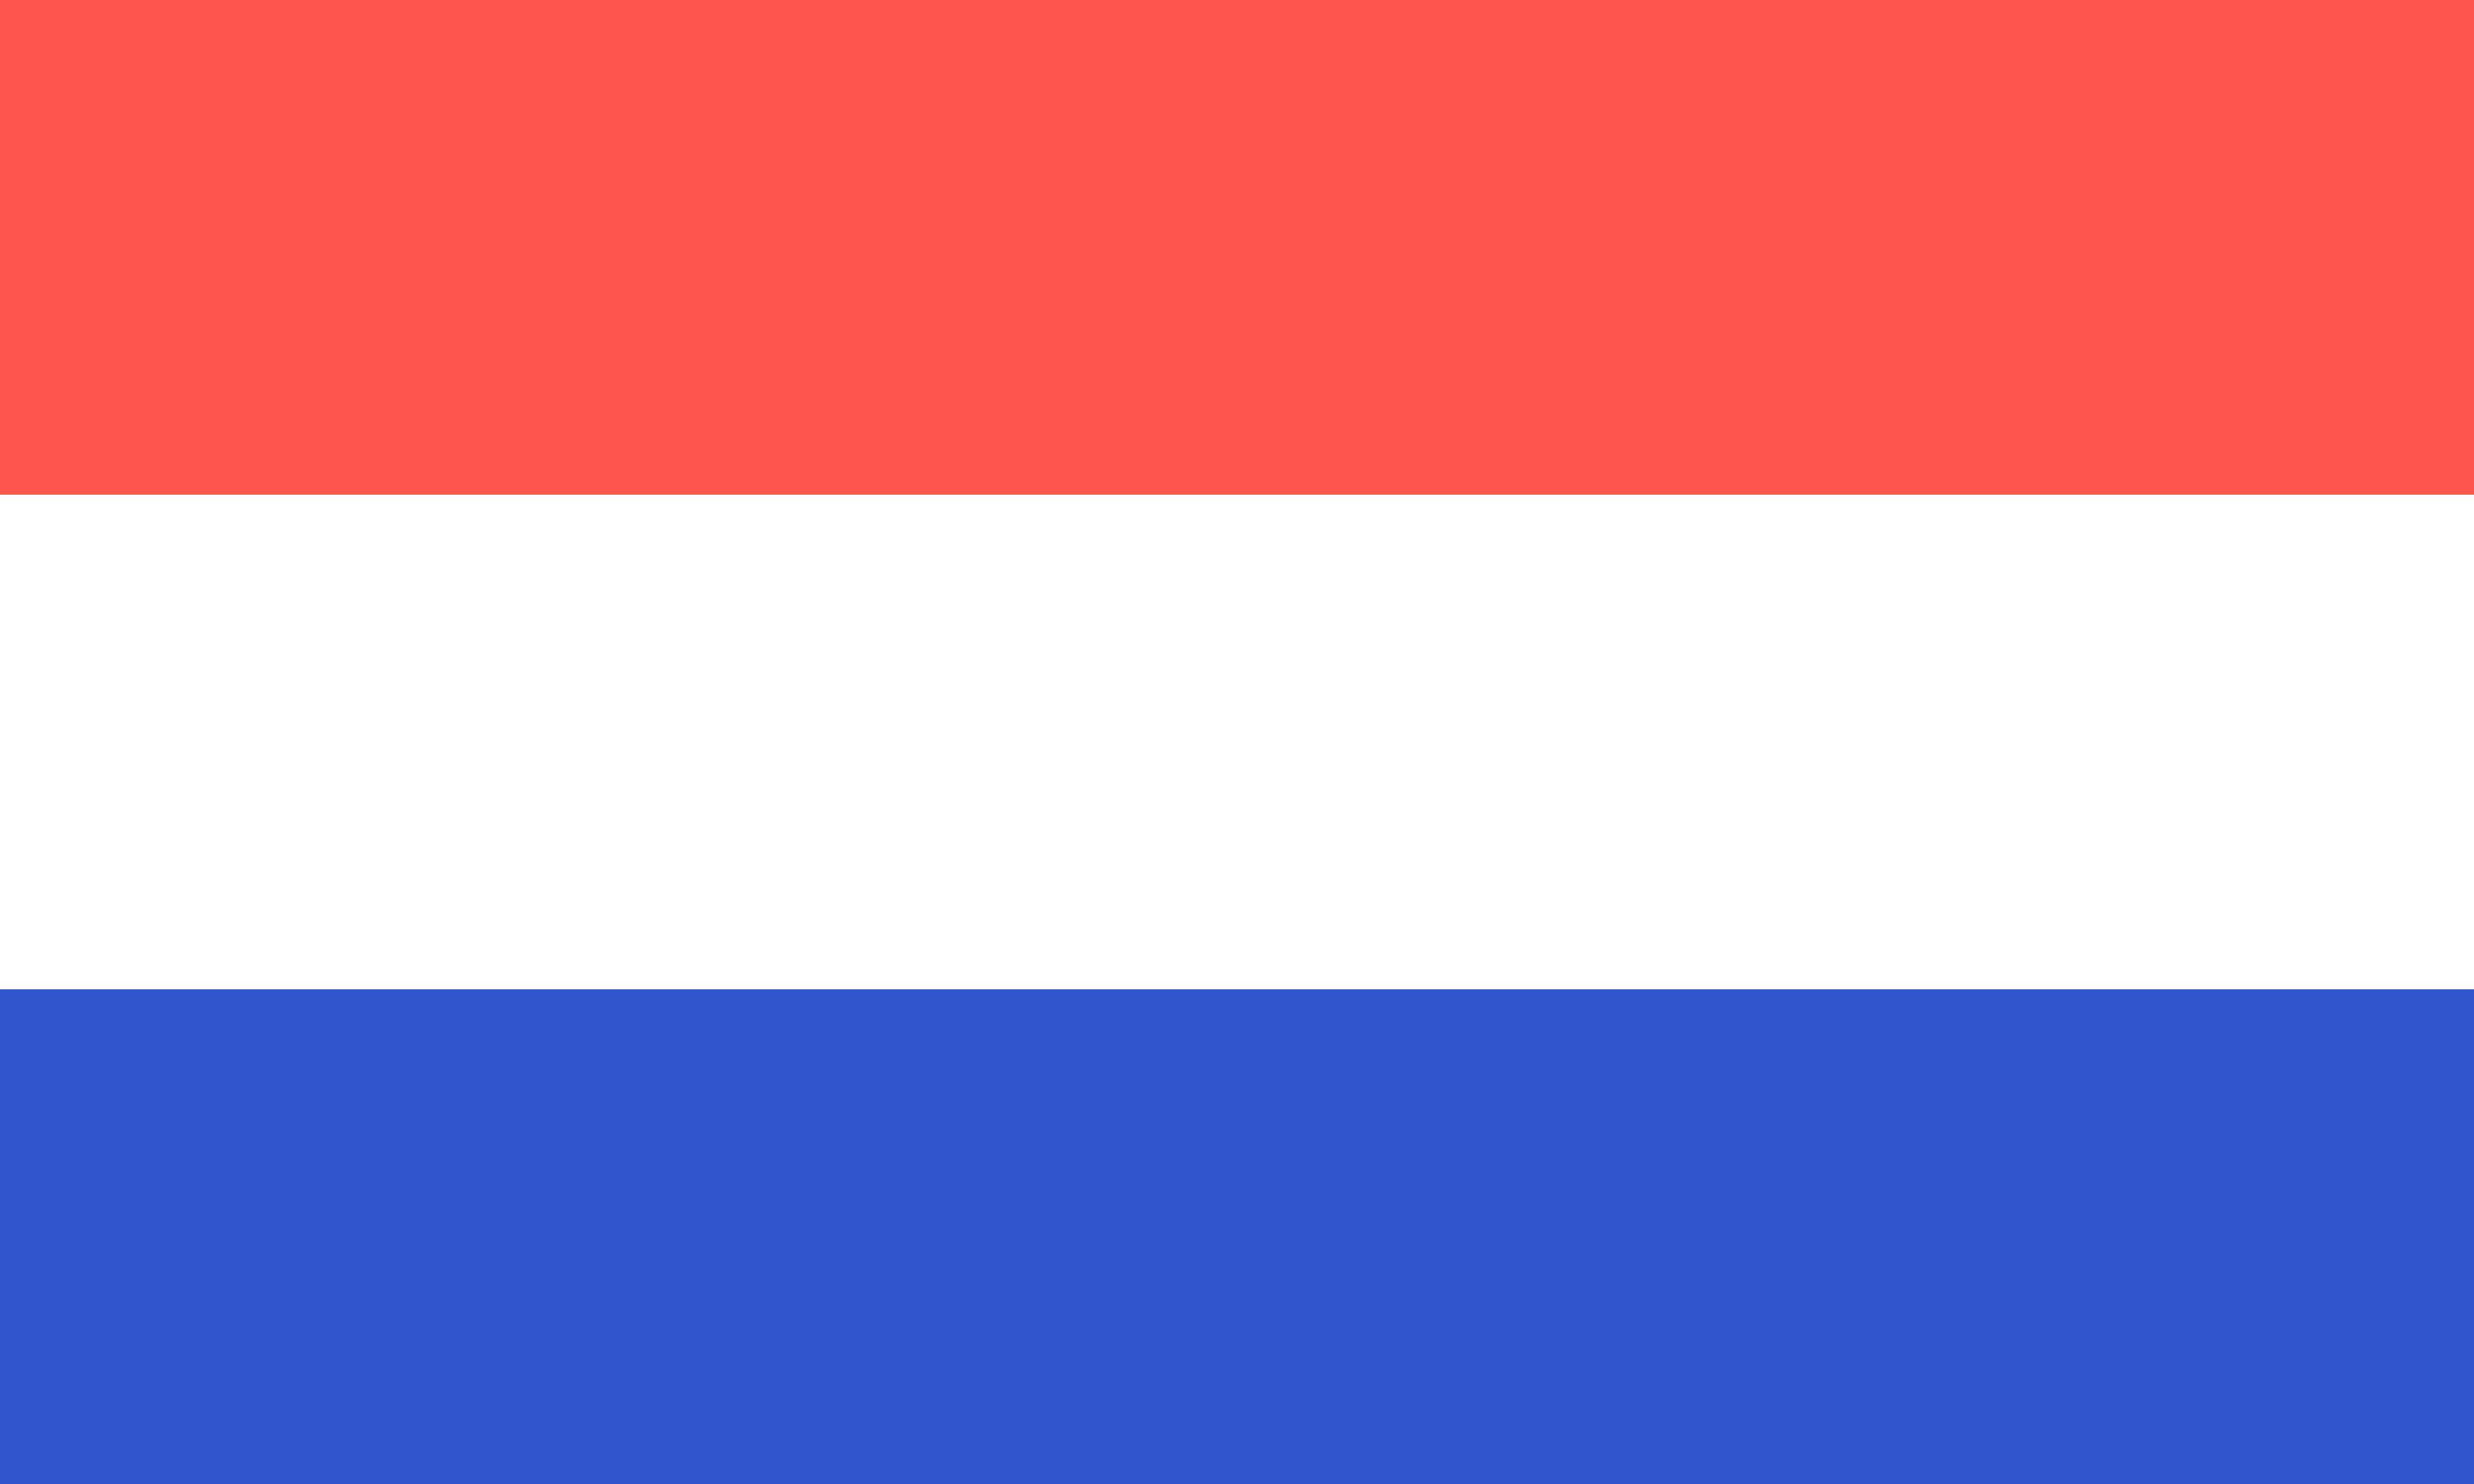 <?xml version="1.0" encoding="UTF-8"?>
<svg width="20" height="12" xmlns="http://www.w3.org/2000/svg" preserveAspectRatio="xMidYMid">
 <rect width="100%" height="100%" fill="#333333" stroke="none"/>
 <defs>
  <style>.cls-3 {
        fill: #313d4b;
        fill-opacity: 0;
      }

      .cls-4 {
        fill: #ffffff;
      }

      .cls-5 {
        fill: #ff554f;
      }

      .cls-6 {
        fill: #3055cd;
      }</style>
 </defs>
 <g>
  <title>background</title>
  <rect fill="none" id="canvas_background" height="14" width="22" y="-1" x="-1"/>
 </g>
 <g>
  <title>Layer 1</title>
  <g id="main_nav_flagsvg">
   <rect x="-12" y="-17" height="45" width="45" class="cls-3" id="rect-1"/>
   <rect height="12" width="20" y="0" x="0" class="cls-4" id="rect-2"/>
   <rect height="4" width="20" y="0" x="0" class="cls-5" id="rect-3"/>
   <rect height="4" width="20" y="8" x="0" class="cls-6" id="rect-4"/>
  </g>
 </g>
</svg>